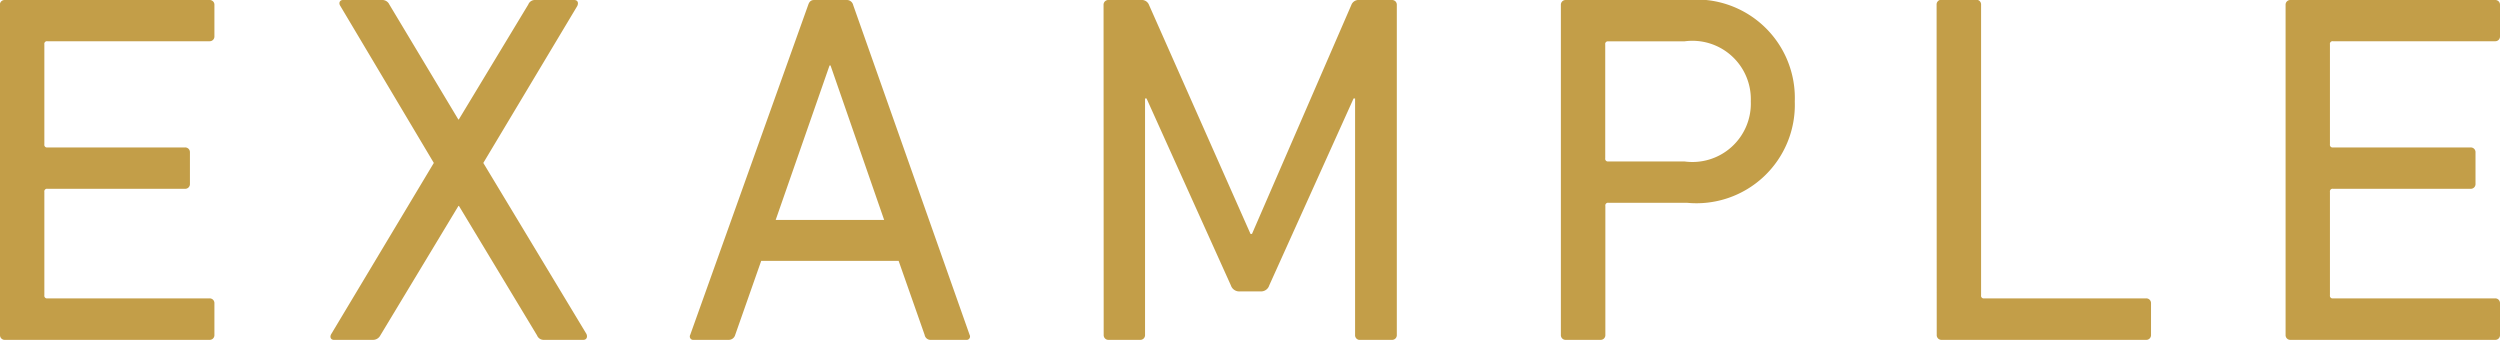 <svg xmlns="http://www.w3.org/2000/svg" width="80.032" height="10.88" viewBox="0 0 80.032 10.88">
  <path id="title-example" d="M1.344-.16A.151.151,0,0,0,1.5,0H8.048a.151.151,0,0,0,.16-.16V-1.168a.151.151,0,0,0-.16-.16H2.864a.085.085,0,0,1-.1-.1V-4.736a.085.085,0,0,1,.1-.1h4.4a.151.151,0,0,0,.16-.16V-6a.151.151,0,0,0-.16-.16h-4.4a.085.085,0,0,1-.1-.1v-3.2a.085.085,0,0,1,.1-.1H8.048a.151.151,0,0,0,.16-.16V-10.72a.151.151,0,0,0-.16-.16H1.5a.151.151,0,0,0-.16.16ZM20.016,0c.112,0,.144-.1.1-.192l-3.3-5.472,3.008-5.024c.048-.1.016-.192-.1-.192H18.48a.227.227,0,0,0-.224.144l-2.224,3.68h-.016l-2.208-3.68a.248.248,0,0,0-.24-.144H12.32c-.1,0-.144.1-.08.192l2.992,5.024L11.952-.192c-.064.1-.016.192.08.192H13.28a.264.264,0,0,0,.24-.144l2.5-4.144h.016l2.5,4.144A.227.227,0,0,0,18.752,0ZM23.44-.16a.109.109,0,0,0,.112.16h1.12a.215.215,0,0,0,.208-.16l.832-2.368h4.4L30.944-.16a.193.193,0,0,0,.208.16h1.12a.109.109,0,0,0,.112-.16L28.656-10.72a.207.207,0,0,0-.208-.16h-1.04c-.112,0-.16.064-.192.16Zm2.736-3.68L27.9-8.784h.032L29.648-3.84Zm10.5,3.68a.151.151,0,0,0,.16.16H37.84A.151.151,0,0,0,38-.16V-7.728h.048l2.7,5.984a.282.282,0,0,0,.3.192h.64a.274.274,0,0,0,.288-.192l2.7-5.984h.048V-.16A.151.151,0,0,0,44.9,0H45.9a.151.151,0,0,0,.16-.16V-10.72a.151.151,0,0,0-.16-.16h-1.04a.247.247,0,0,0-.256.16L41.424-3.392h-.048L38.128-10.72a.247.247,0,0,0-.256-.16h-1.04a.151.151,0,0,0-.16.16Zm15.9.16a.151.151,0,0,0,.16-.16V-4.288a.085.085,0,0,1,.1-.1h2.512A3.15,3.15,0,0,0,58.8-7.632a3.15,3.15,0,0,0-3.456-3.248H51.472a.151.151,0,0,0-.16.16V-.16a.151.151,0,0,0,.16.16Zm2.688-5.712H52.832a.085.085,0,0,1-.1-.1V-9.456a.085.085,0,0,1,.1-.1h2.432a1.87,1.87,0,0,1,2.128,1.92A1.87,1.87,0,0,1,55.264-5.712ZM63.344-.16A.151.151,0,0,0,63.5,0h6.544a.151.151,0,0,0,.16-.16V-1.168a.151.151,0,0,0-.16-.16H64.864a.085.085,0,0,1-.1-.1v-9.3a.151.151,0,0,0-.16-.16H63.5a.151.151,0,0,0-.16.16Zm11.168,0a.151.151,0,0,0,.16.16h6.544a.151.151,0,0,0,.16-.16V-1.168a.151.151,0,0,0-.16-.16H76.032a.085.085,0,0,1-.1-.1V-4.736a.085.085,0,0,1,.1-.1h4.4a.151.151,0,0,0,.16-.16V-6a.151.151,0,0,0-.16-.16h-4.4a.085.085,0,0,1-.1-.1v-3.2a.085.085,0,0,1,.1-.1h5.184a.151.151,0,0,0,.16-.16V-10.72a.151.151,0,0,0-.16-.16H74.672a.151.151,0,0,0-.16.16Z" transform="translate(-1.344 10.88)" fill="#c39e48"/>
</svg>

